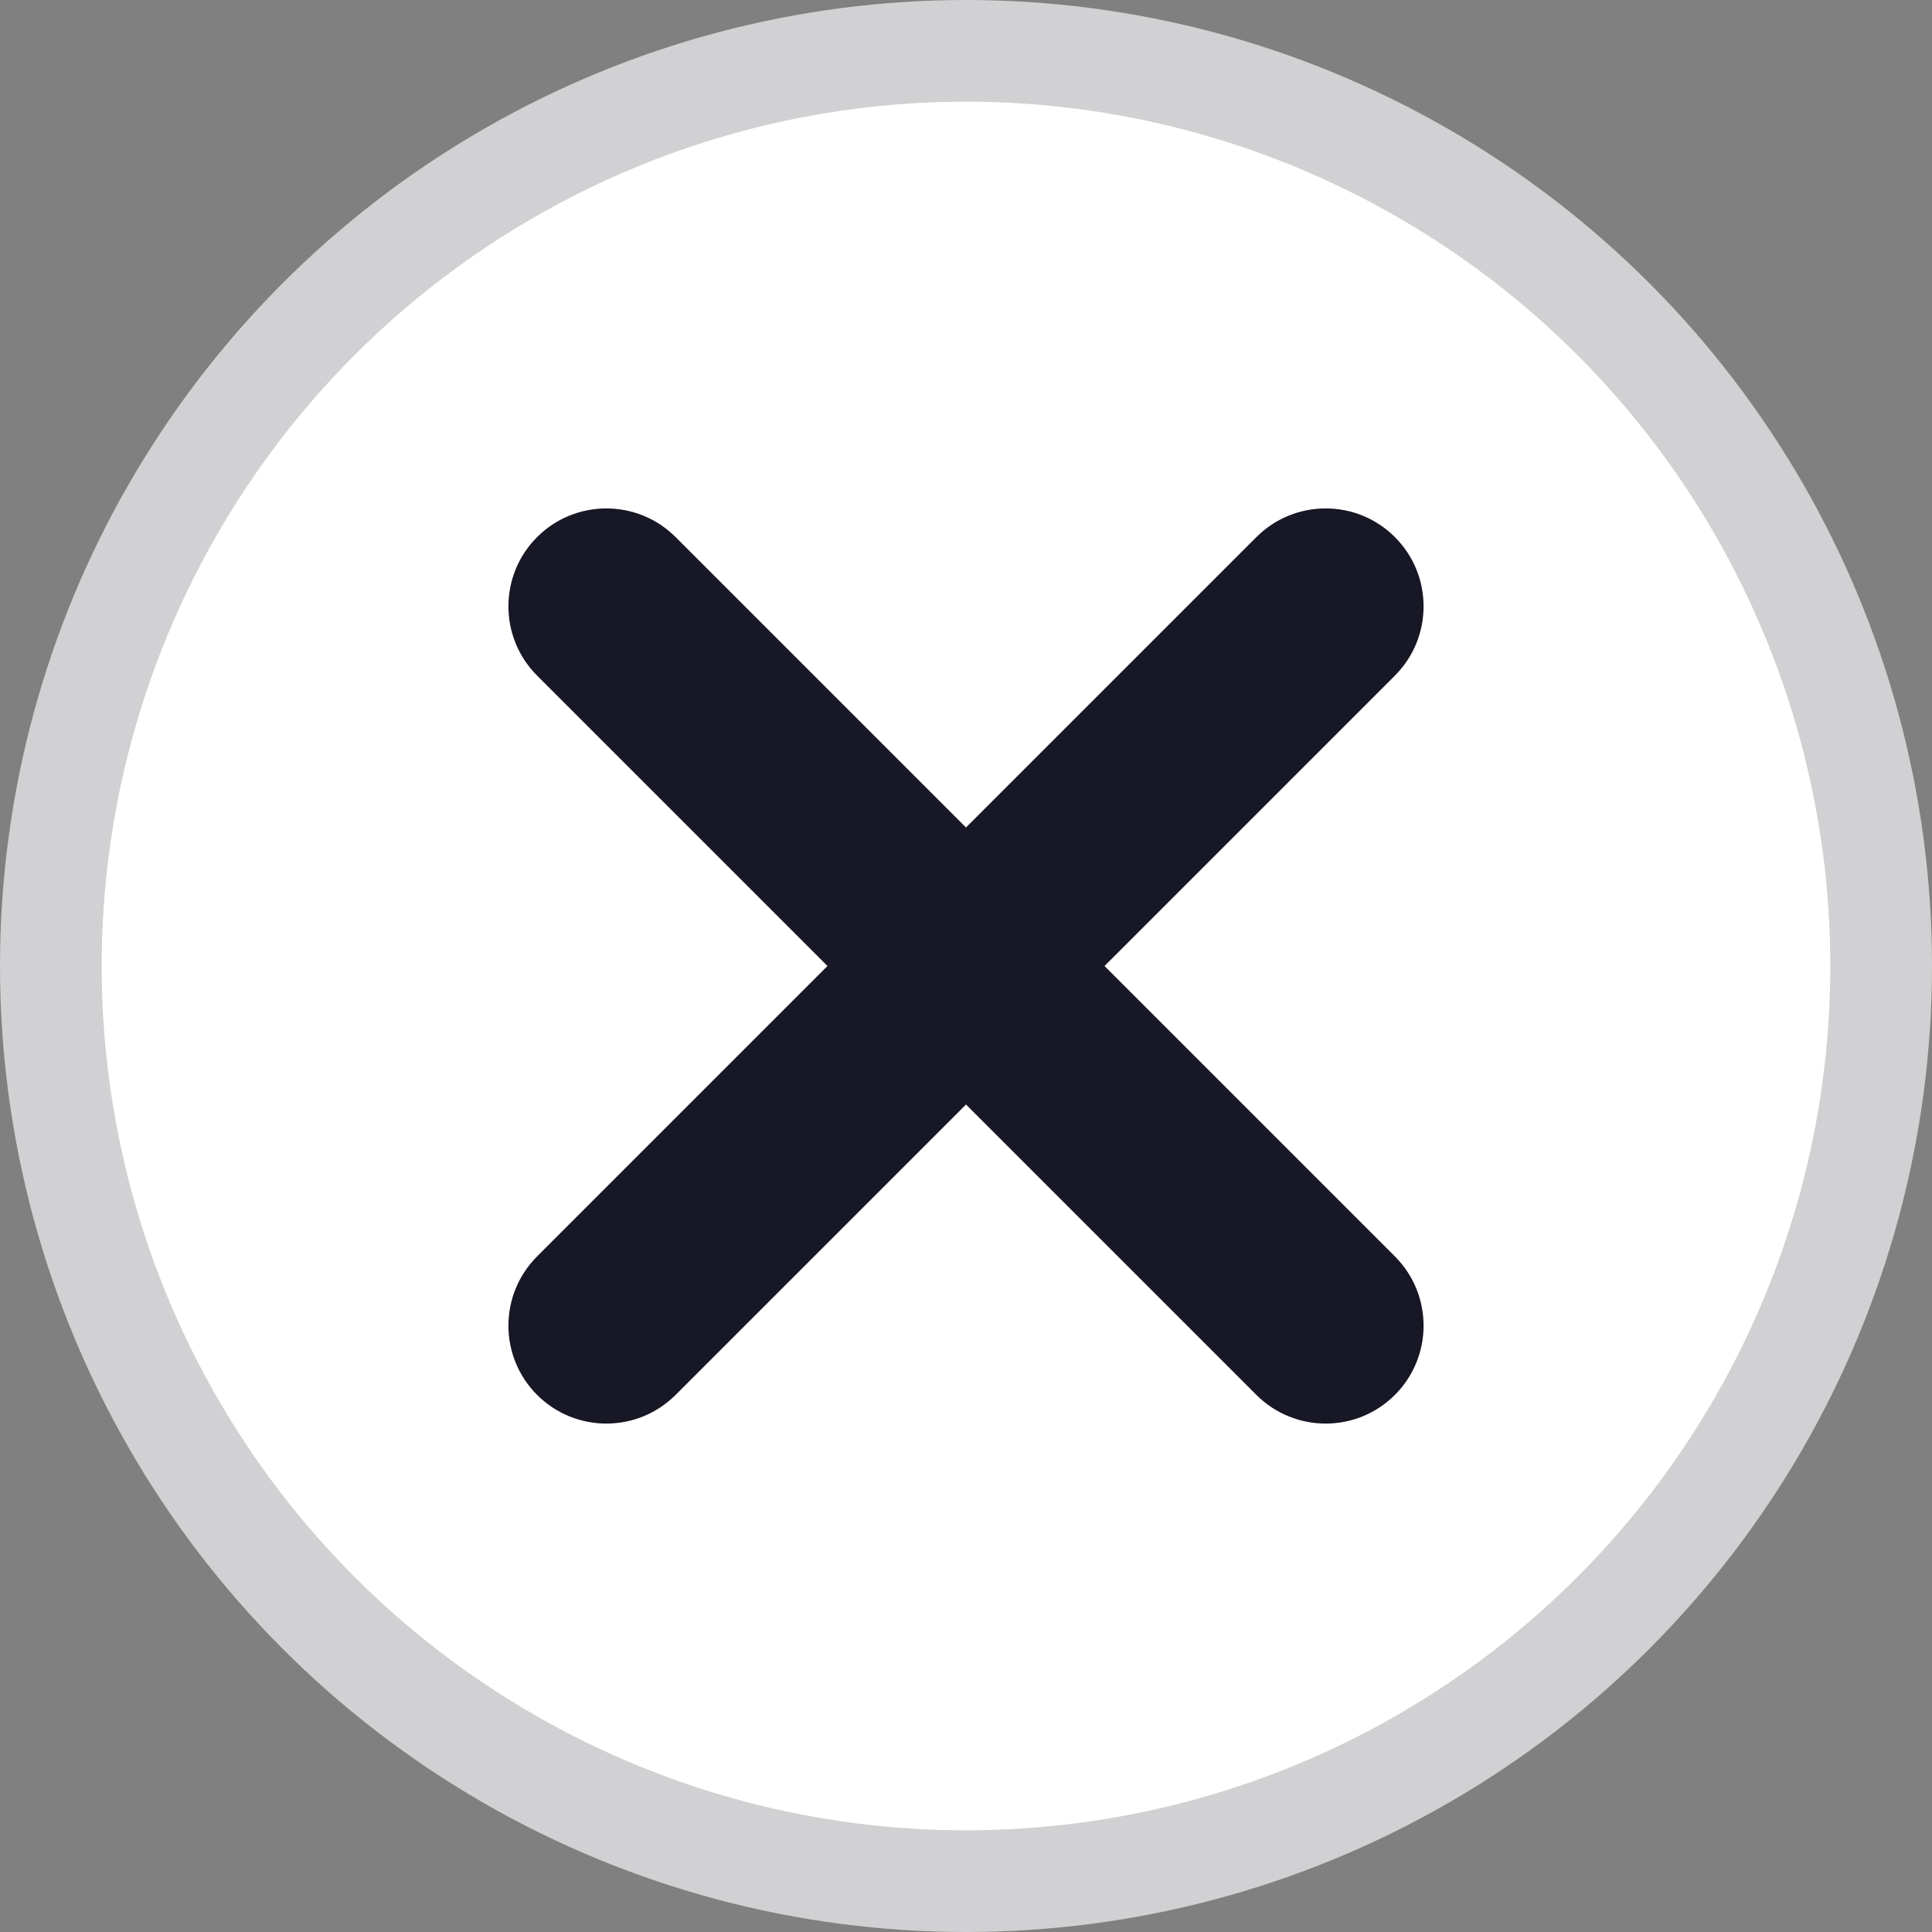 <svg width="19" height="19" viewBox="0 0 19 19" fill="none" xmlns="http://www.w3.org/2000/svg">
<rect x="0" y="0" width="19" height="19" fill="#808080" stroke="none"/>
<circle cx="9.5" cy="9.5" r="9" fill="white" stroke="#D1D1D3"/>
<path d="M5.282 12.356L8.138 9.5L5.282 6.644C4.906 6.268 4.906 5.658 5.282 5.282C5.658 4.906 6.268 4.906 6.644 5.282L9.5 8.138L12.356 5.282C12.732 4.906 13.342 4.906 13.718 5.282C14.094 5.658 14.094 6.268 13.718 6.644L10.862 9.5L13.718 12.356C14.094 12.732 14.094 13.342 13.718 13.718C13.342 14.094 12.732 14.094 12.356 13.718L9.5 10.862L6.644 13.718C6.268 14.094 5.658 14.094 5.282 13.718C4.906 13.342 4.906 12.732 5.282 12.356Z" fill="#171725"/>
</svg>
